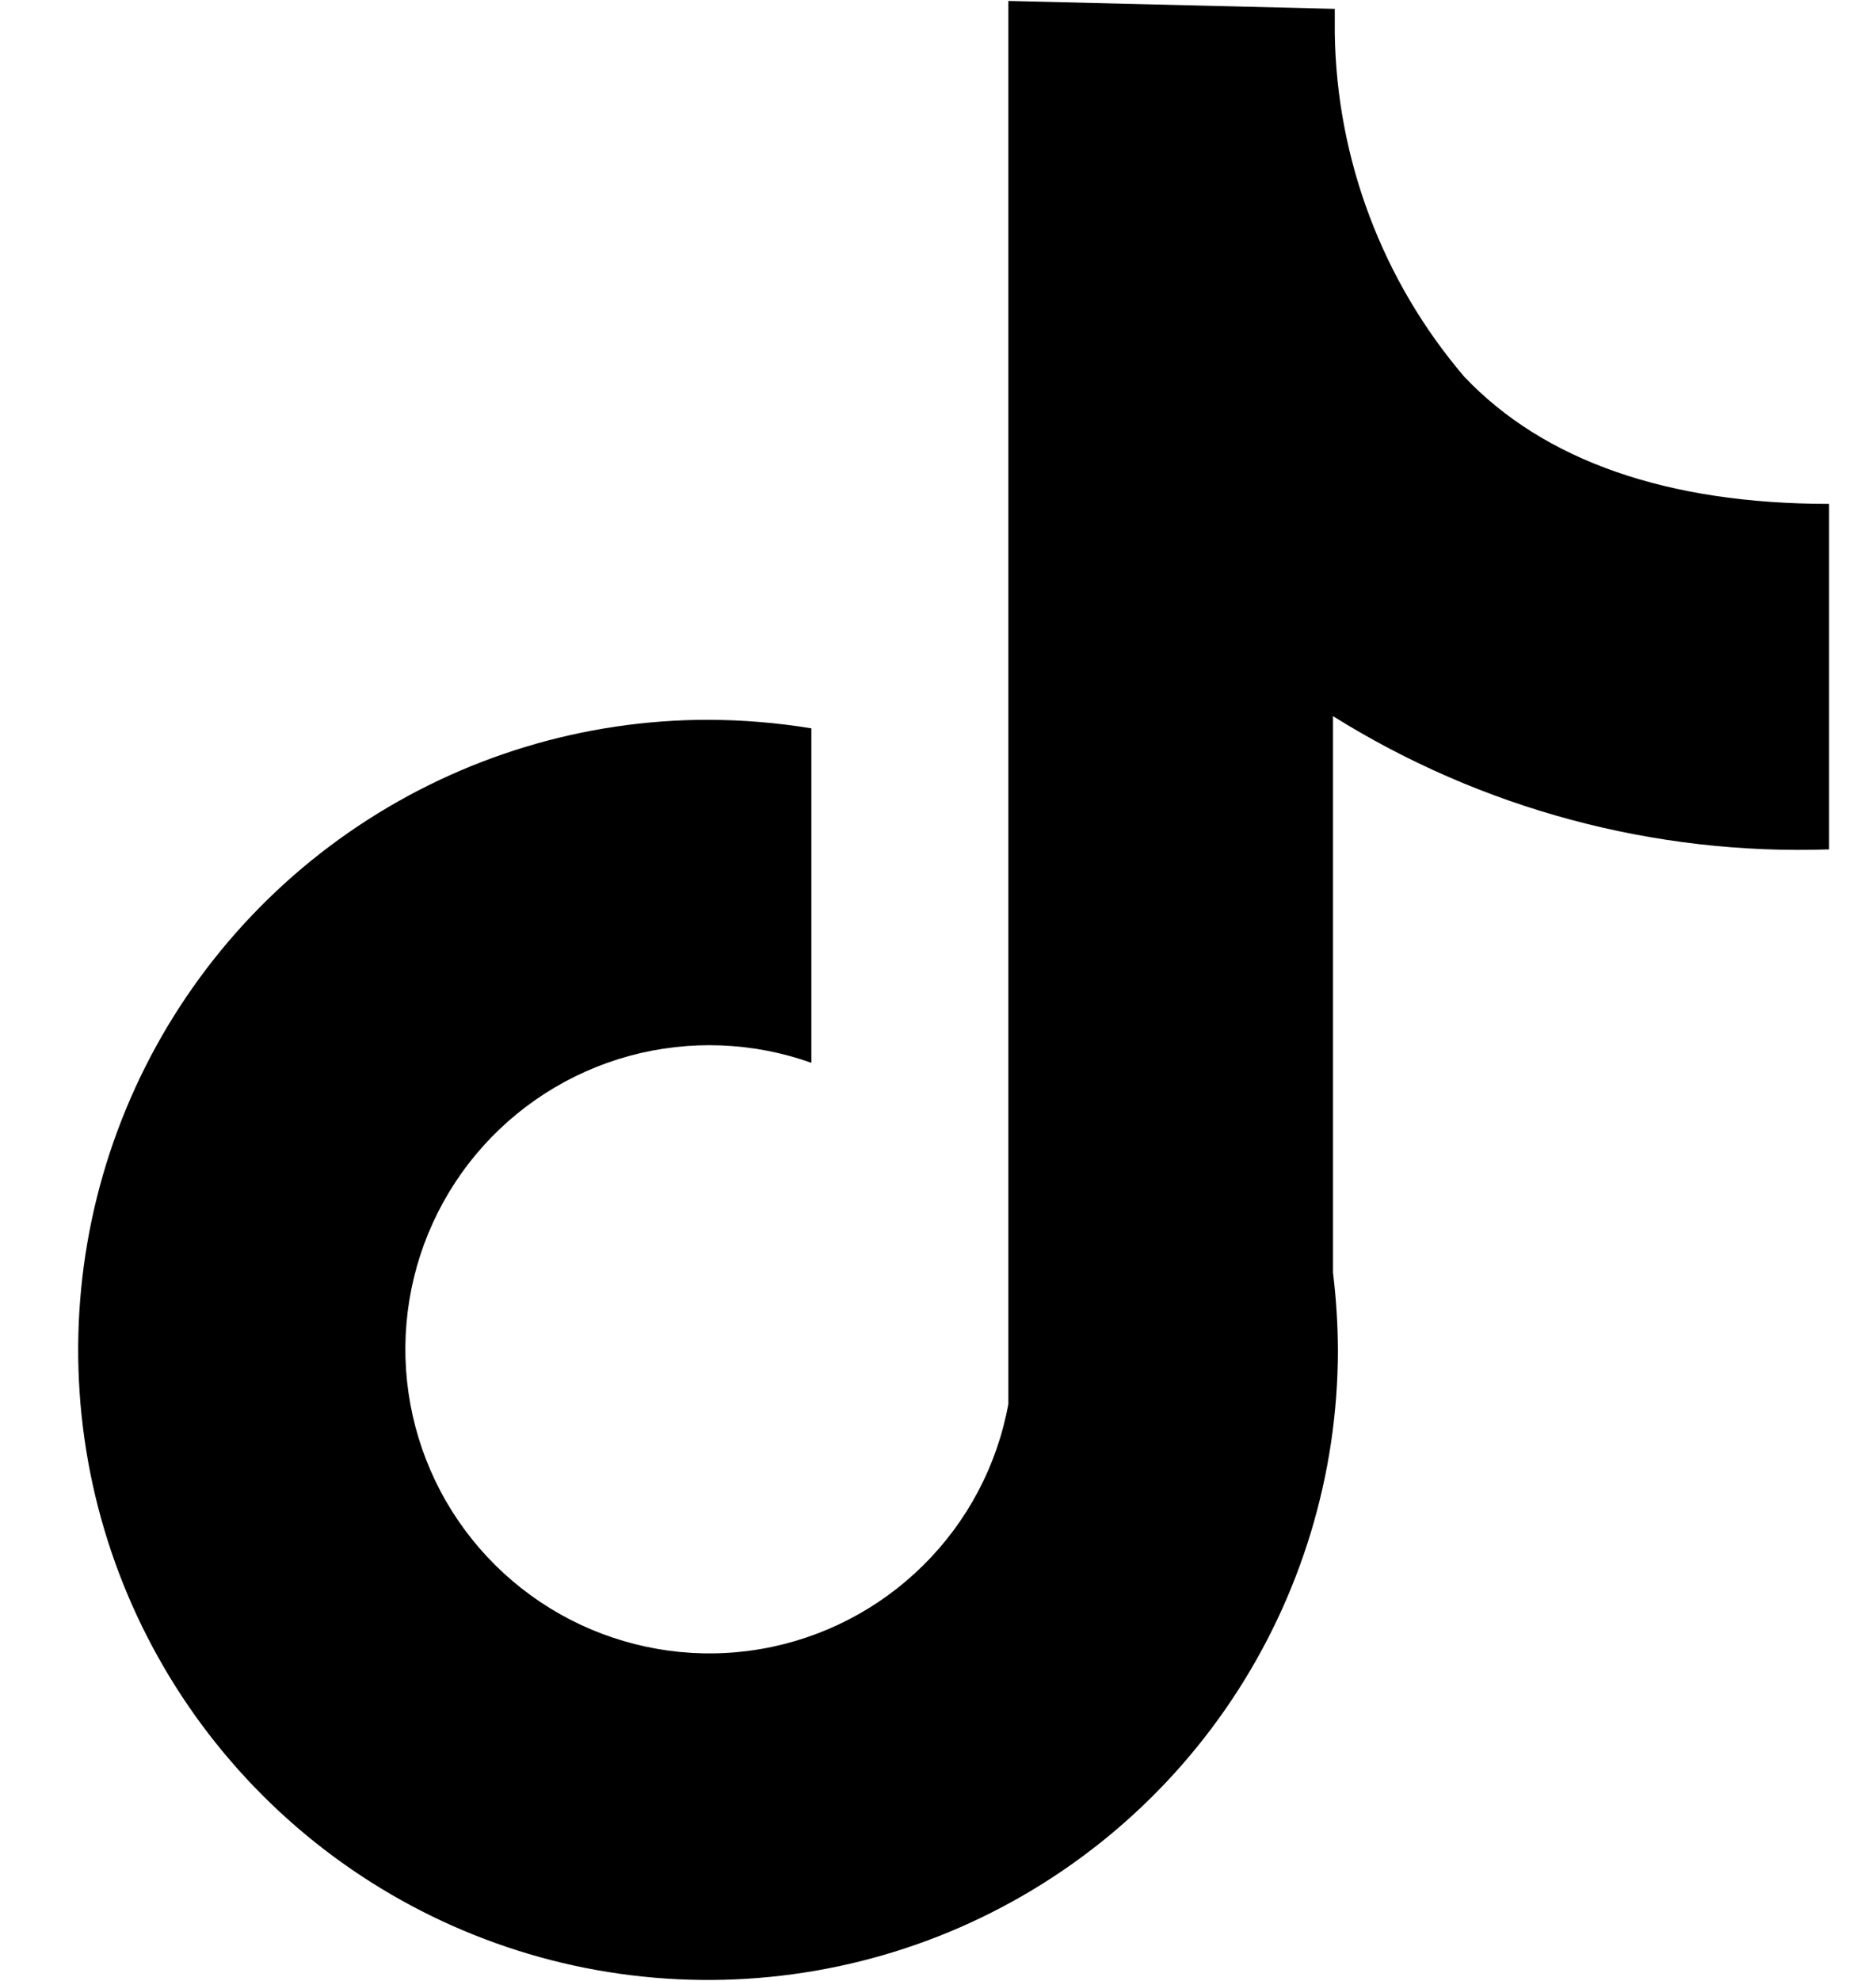 <svg width="18" height="19" viewBox="0 0 18 19" fill="none" xmlns="http://www.w3.org/2000/svg">
<path d="M17.55 8.147V4.833C15.998 4.833 14.814 4.419 14.05 3.614C13.266 2.696 12.826 1.532 12.807 0.324V0.085L9.675 0.009V13.467C9.568 14.054 9.283 14.594 8.858 15.014C8.434 15.434 7.892 15.714 7.303 15.816C6.715 15.918 6.11 15.836 5.569 15.583C5.029 15.33 4.579 14.917 4.28 14.4C3.982 13.883 3.849 13.287 3.9 12.693C3.951 12.098 4.183 11.533 4.565 11.075C4.947 10.616 5.461 10.286 6.037 10.128C6.613 9.971 7.223 9.994 7.785 10.194V6.986C7.457 6.932 7.126 6.905 6.793 6.904C5.598 6.904 4.43 7.259 3.436 7.923C2.442 8.587 1.667 9.531 1.21 10.635C0.753 11.739 0.633 12.954 0.866 14.127C1.099 15.299 1.675 16.376 2.52 17.221C3.365 18.066 4.442 18.642 5.614 18.875C6.787 19.108 8.002 18.988 9.106 18.531C10.21 18.073 11.154 17.299 11.818 16.305C12.482 15.311 12.837 14.143 12.837 12.948C12.836 12.7 12.82 12.453 12.79 12.207V6.869C14.214 7.759 15.872 8.204 17.55 8.147Z" fill="black" style="fill:black;fill-opacity:1;"/>
</svg>

